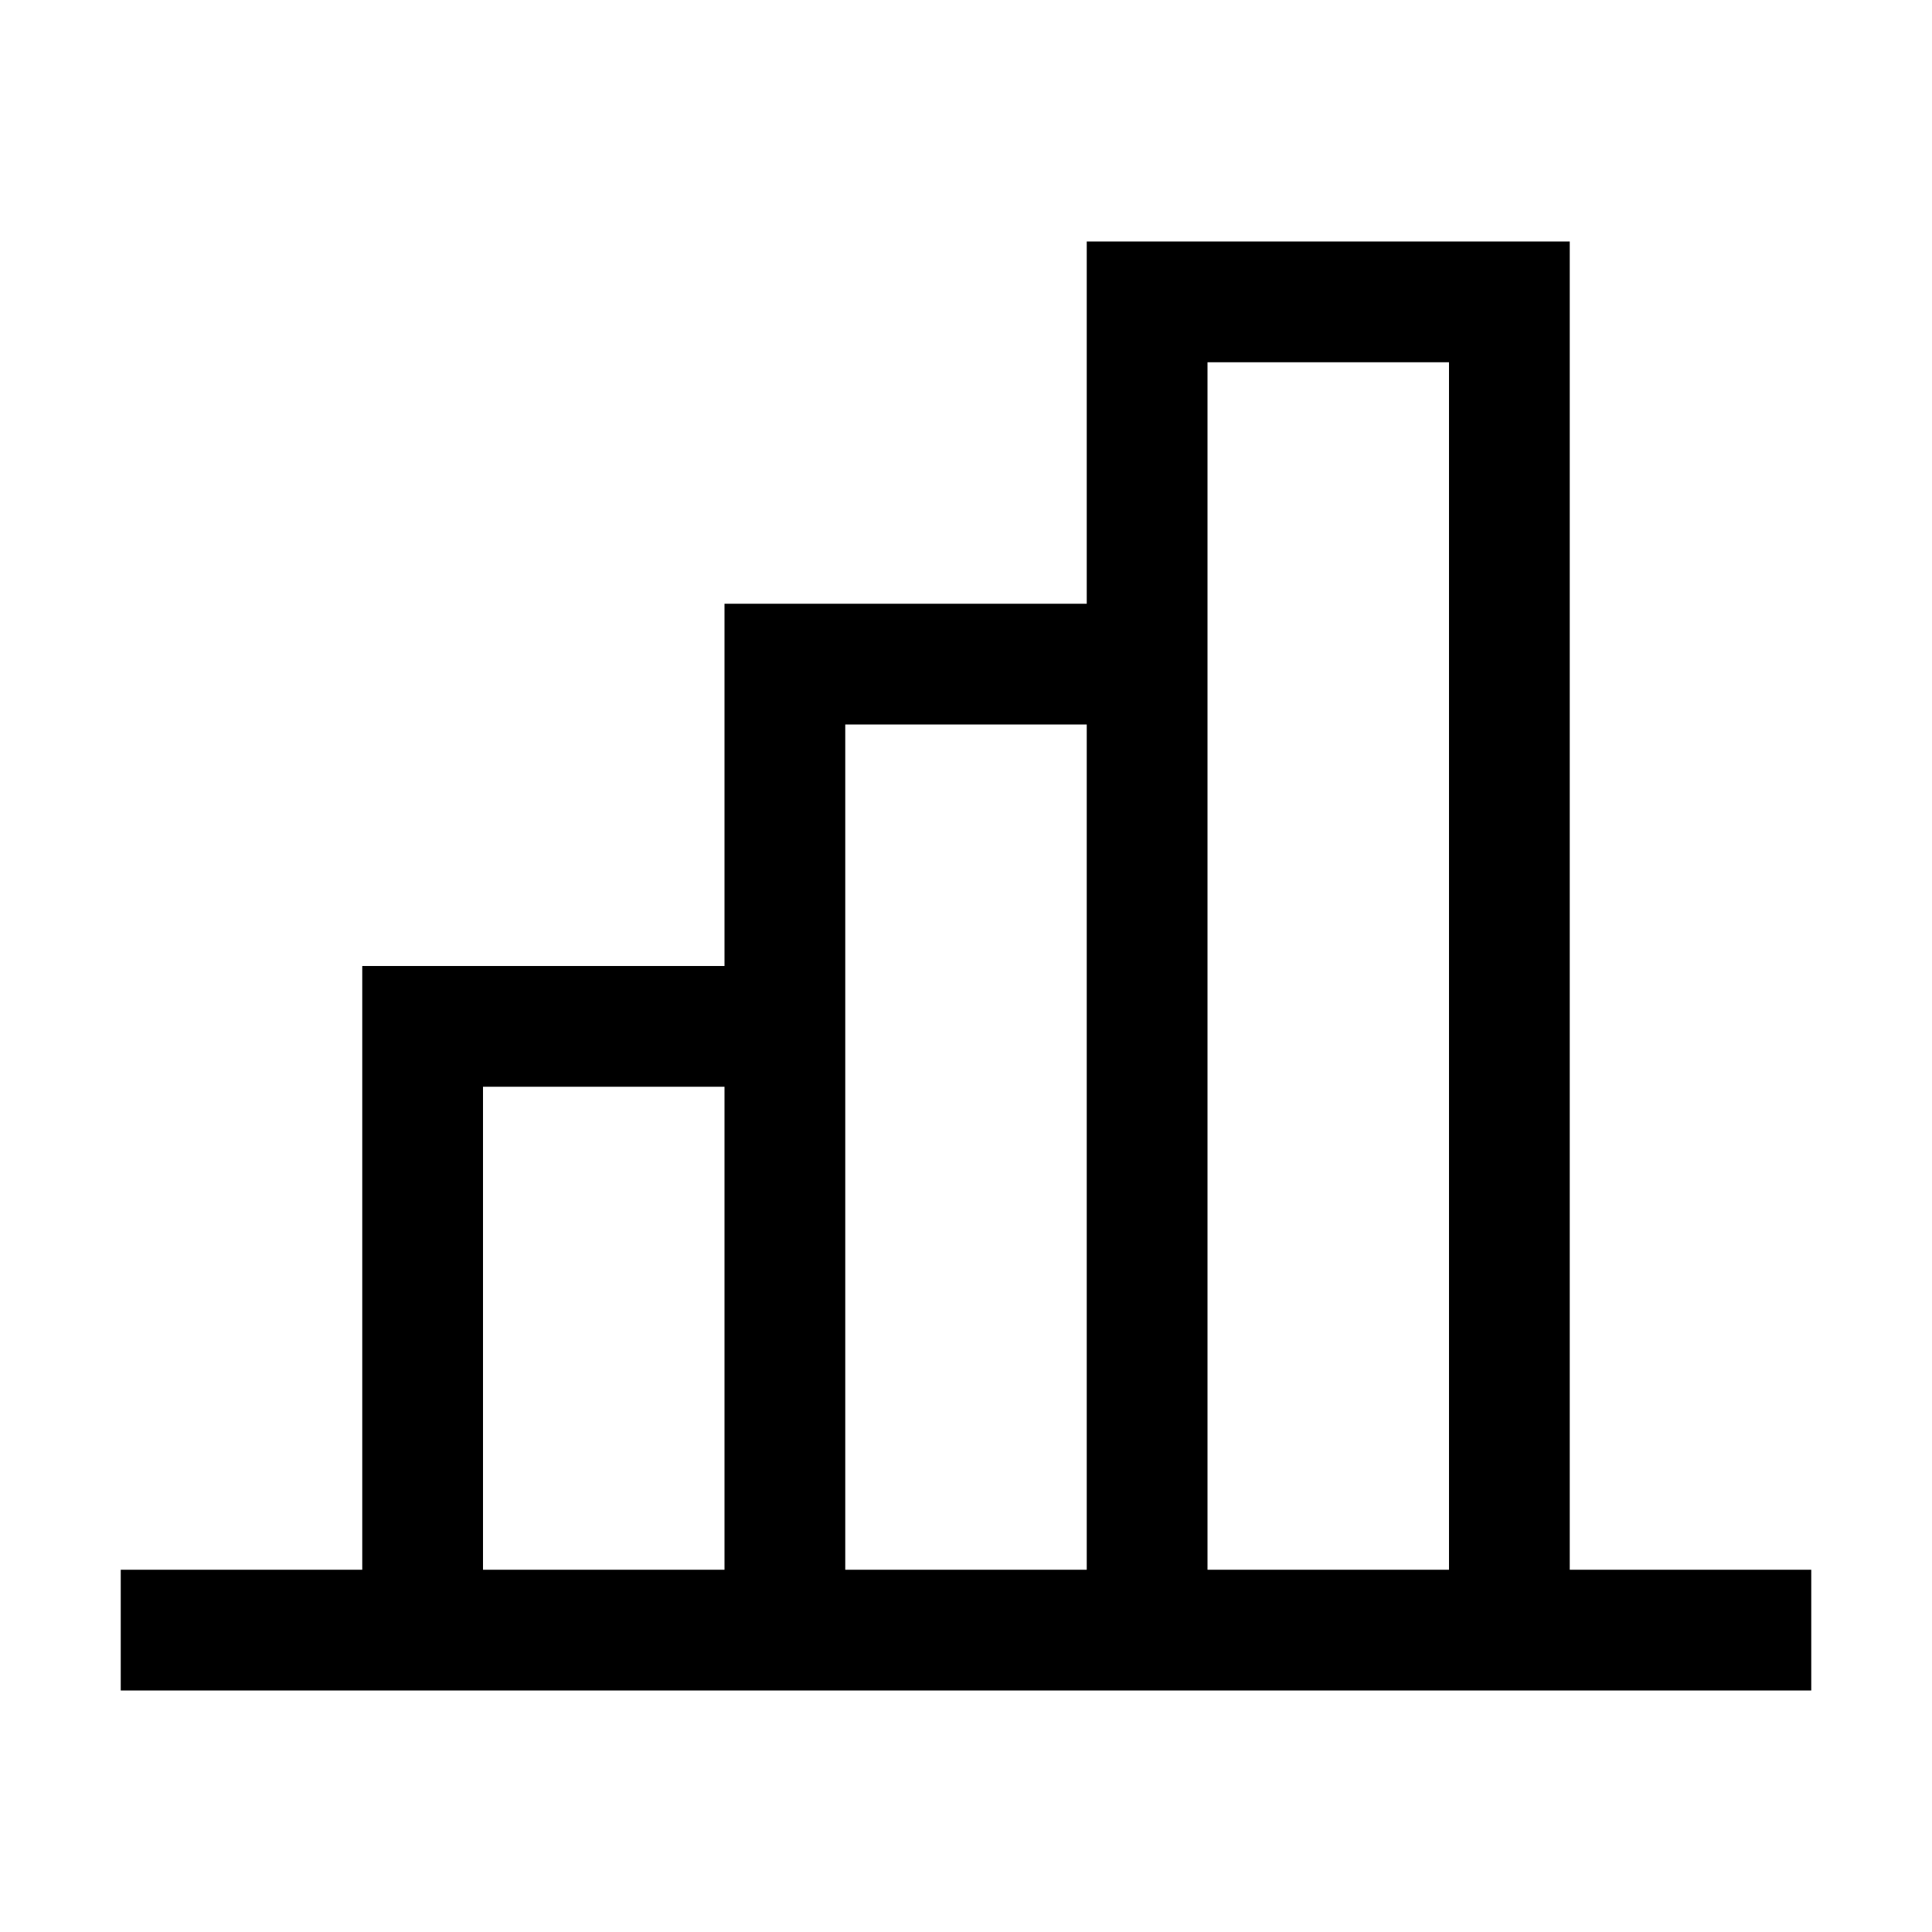 <svg width="48" height="48" viewBox="0 0 48 48" fill="none" xmlns="http://www.w3.org/2000/svg">
<path d="M39 39V6H27V15H18V24H9V39H3V42H45V39H39ZM12 39V27H18V39H12ZM21 39V18H27V39H21ZM30 39V9H36V39H30Z" fill="black"/>
</svg>
